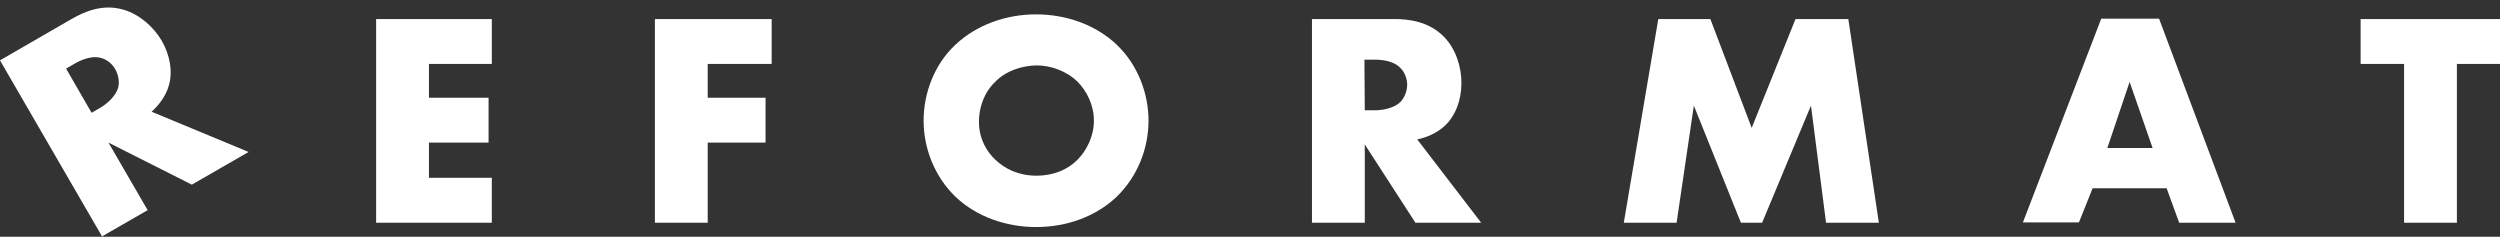 <svg id="Layer_1" xmlns="http://www.w3.org/2000/svg" xmlns:xlink="http://www.w3.org/1999/xlink" viewBox="0 0 695.9 65.9" style="enable-background:new 0 0 695.9 65.9;"><rect x="0" y="0" width="695.9" height="65.9" fill="#333333" stroke="none"/><style>.st0{fill:none;}
.st1{fill:#FFFFFF;}</style><g><rect x="-43.1" class="st0" width="792" height="63.2"/><path class="st0" d="M38.2 5.3c4.2.0 9.7.7 13.9 5 3.2 3.3 4.8 8.2 4.8 12.8.0 4.9-1.7 9.1-4.5 11.8-2.2 2.1-5.2 3.4-7.8 3.9L62.3 62H44.1L30 40.2V62H15.2V5.3h23zM30 30.7h2.8c2.2.0 5.4-.6 7.1-2.3 1.1-1.1 1.9-3 1.9-4.8.0-1.7-.7-3.6-2-4.8-1.4-1.4-3.8-2.2-7.1-2.2h-2.8L30 30.7z"/><path class="st1" d="M136.9 17.8h-17.5v9.4H136v12.5h-16.6v9.8h17.5V62h-32.2V5.3h32.2V17.8z"/><path class="st1" d="M214.8 17.8H197v9.4h16.1v12.5H197V62h-14.7V5.3h32.5V17.8z"/><path class="st1" d="M310.8 54.8c-5.8 5.5-13.9 8.4-22.4 8.4-8.4.0-16.6-2.9-22.4-8.4-6-5.8-8.9-13.7-8.9-21.2.0-7.6 2.9-15.6 8.9-21.2C271.9 6.9 280 4 288.4 4s16.6 2.9 22.4 8.4c6 5.7 8.9 13.7 8.9 21.2C319.7 41.1 316.8 49 310.8 54.8zM277 22.8c-3.1 3-4.5 7.1-4.5 11.1.0 5 2.4 8.5 4.5 10.5 2.7 2.6 6.5 4.5 11.5 4.5s8.8-1.8 11.4-4.4 4.6-6.6 4.6-10.9c0-4.4-2-8.3-4.6-10.9-3.1-3-7.5-4.5-11.4-4.5C284.4 18.3 280 19.7 277 22.8z"/><path class="st1" d="M388.1 5.3c4.2.0 9.7.7 13.9 5 3.2 3.3 4.8 8.2 4.8 12.8.0 4.9-1.7 9.1-4.5 11.8-2.2 2.1-5.2 3.4-7.8 3.9L412.3 62H394l-14.1-21.8V62h-14.7V5.3h22.9zM379.9 30.7h2.8c2.2.0 5.4-.6 7.1-2.3 1.1-1.1 1.9-3 1.9-4.8.0-1.7-.7-3.6-2-4.8-1.4-1.4-3.8-2.2-7.1-2.2h-2.8L379.9 30.7z"/><path class="st1" d="M452 62l9.6-56.7h14.5l11.5 30.3 12.2-30.3h14.7L523 62h-14.7l-4.2-32.6L490.5 62h-5.9l-13.1-32.6L466.7 62H452z"/><path class="st1" d="M603.1 52.4h-20.6l-3.8 9.5h-15.6l21.8-56.7H601L622.3 62h-15.7L603.1 52.4zM599.2 41.2l-6.4-18.4-6.2 18.4h12.6z"/><path class="st1" d="M683.9 17.8V62h-14.7V17.8h-12.1V5.3h38.8v12.5C695.9 17.8 683.9 17.8 683.9 17.8z"/></g><g><rect x="-110.9" y="-11.7" transform="matrix(0.866 -0.5 0.5 0.866 -36.028 45.047)" class="st0" width="353.9" height="203"/><path class="st1" d="M19.9 5.3c3.7-2.1 8.7-4.3 14.5-2.6C38.8 4 42.7 7.4 45 11.3c2.4 4.2 3.1 8.7 2 12.5-.8 2.9-2.8 5.5-4.8 7.3l27 11.2-15.8 9.1L30.2 39.7l10.9 18.8-12.7 7.3L0 16.8 19.9 5.3zm5.6 26.1 2.4-1.4c1.9-1.1 4.3-3.2 5-5.6.4-1.5.1-3.5-.8-5.1-.8-1.5-2.4-2.8-4.1-3.2-1.9-.5-4.4.0-7.2 1.6l-2.4 1.4 7.1 12.3z"/></g></svg>